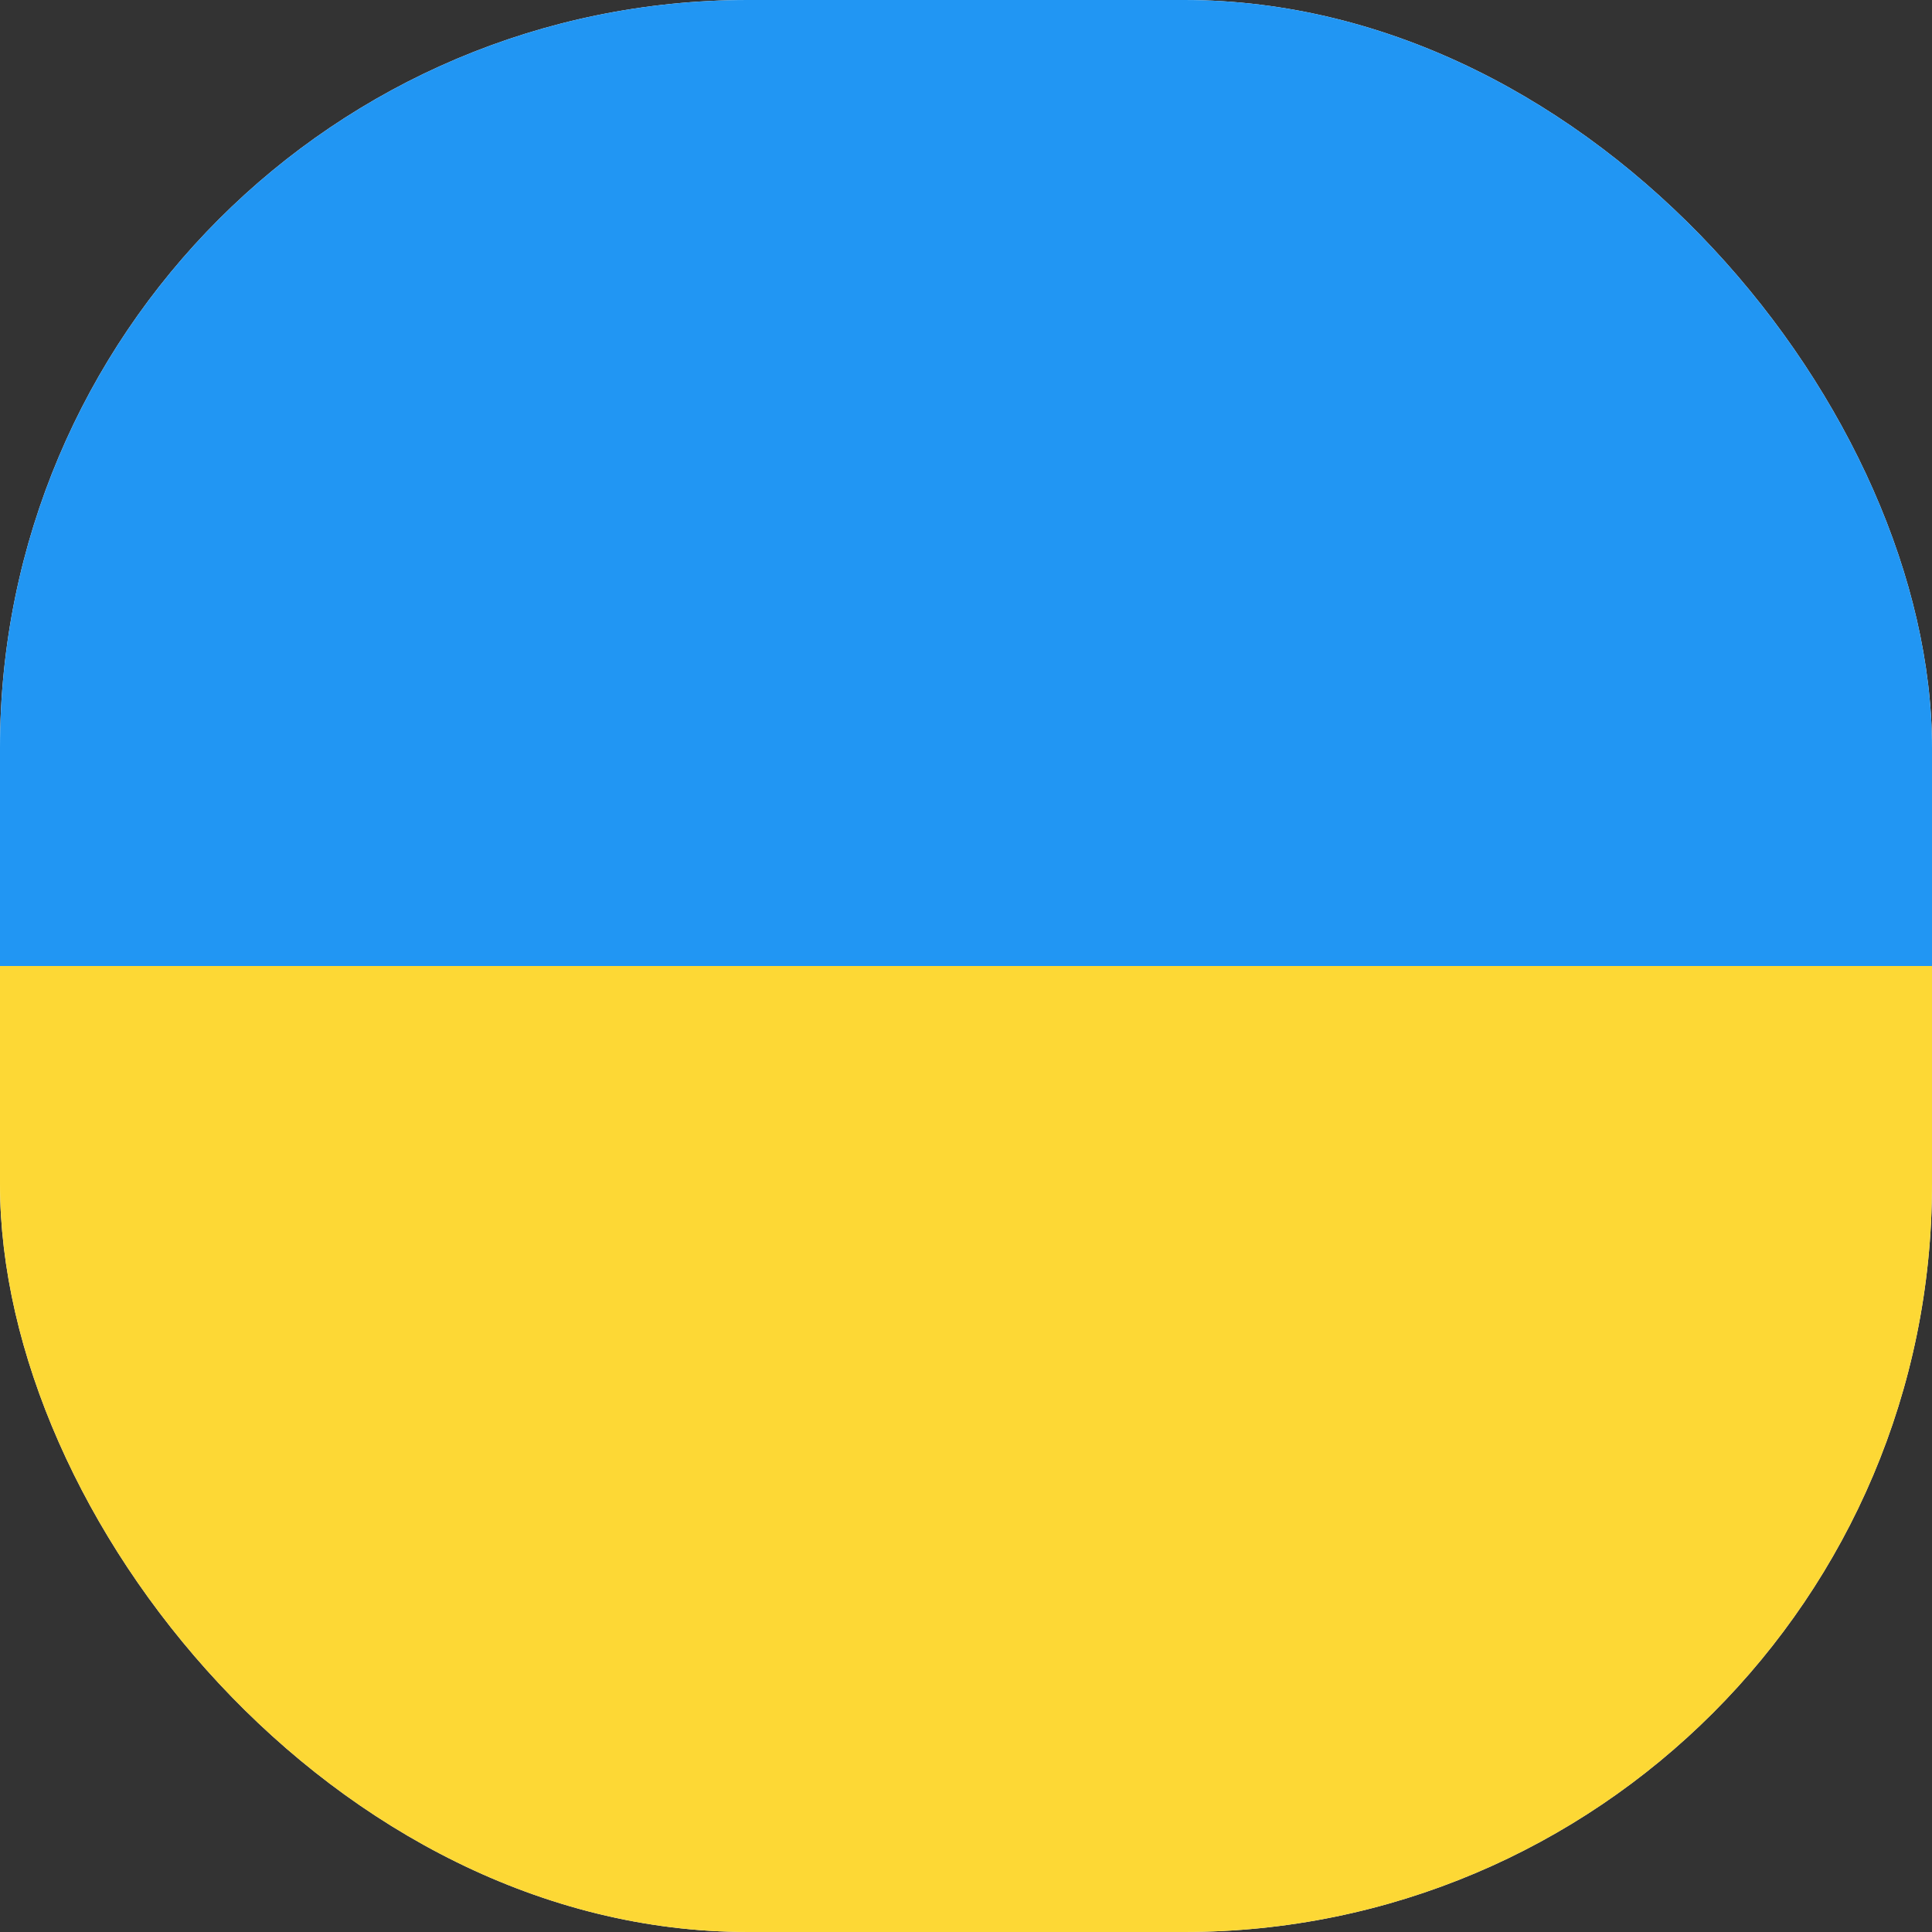 <?xml version="1.0" encoding="UTF-8"?> <svg xmlns="http://www.w3.org/2000/svg" width="31" height="31" viewBox="0 0 31 31" fill="none"><rect x="0" y="0" width="31" height="31" fill="#333333" stroke="none"/><g clip-path="url(#clip0_551_6)"><rect width="31" height="31" rx="12" fill="white"></rect><rect x="-1" y="-1" width="33" height="16.5" fill="#2196F3"></rect><rect x="-1" y="15.5" width="33" height="16.5" fill="#FDD835"></rect></g><defs><clipPath id="clip0_551_6"><rect width="31" height="31" rx="12" fill="white"></rect></clipPath></defs></svg> 